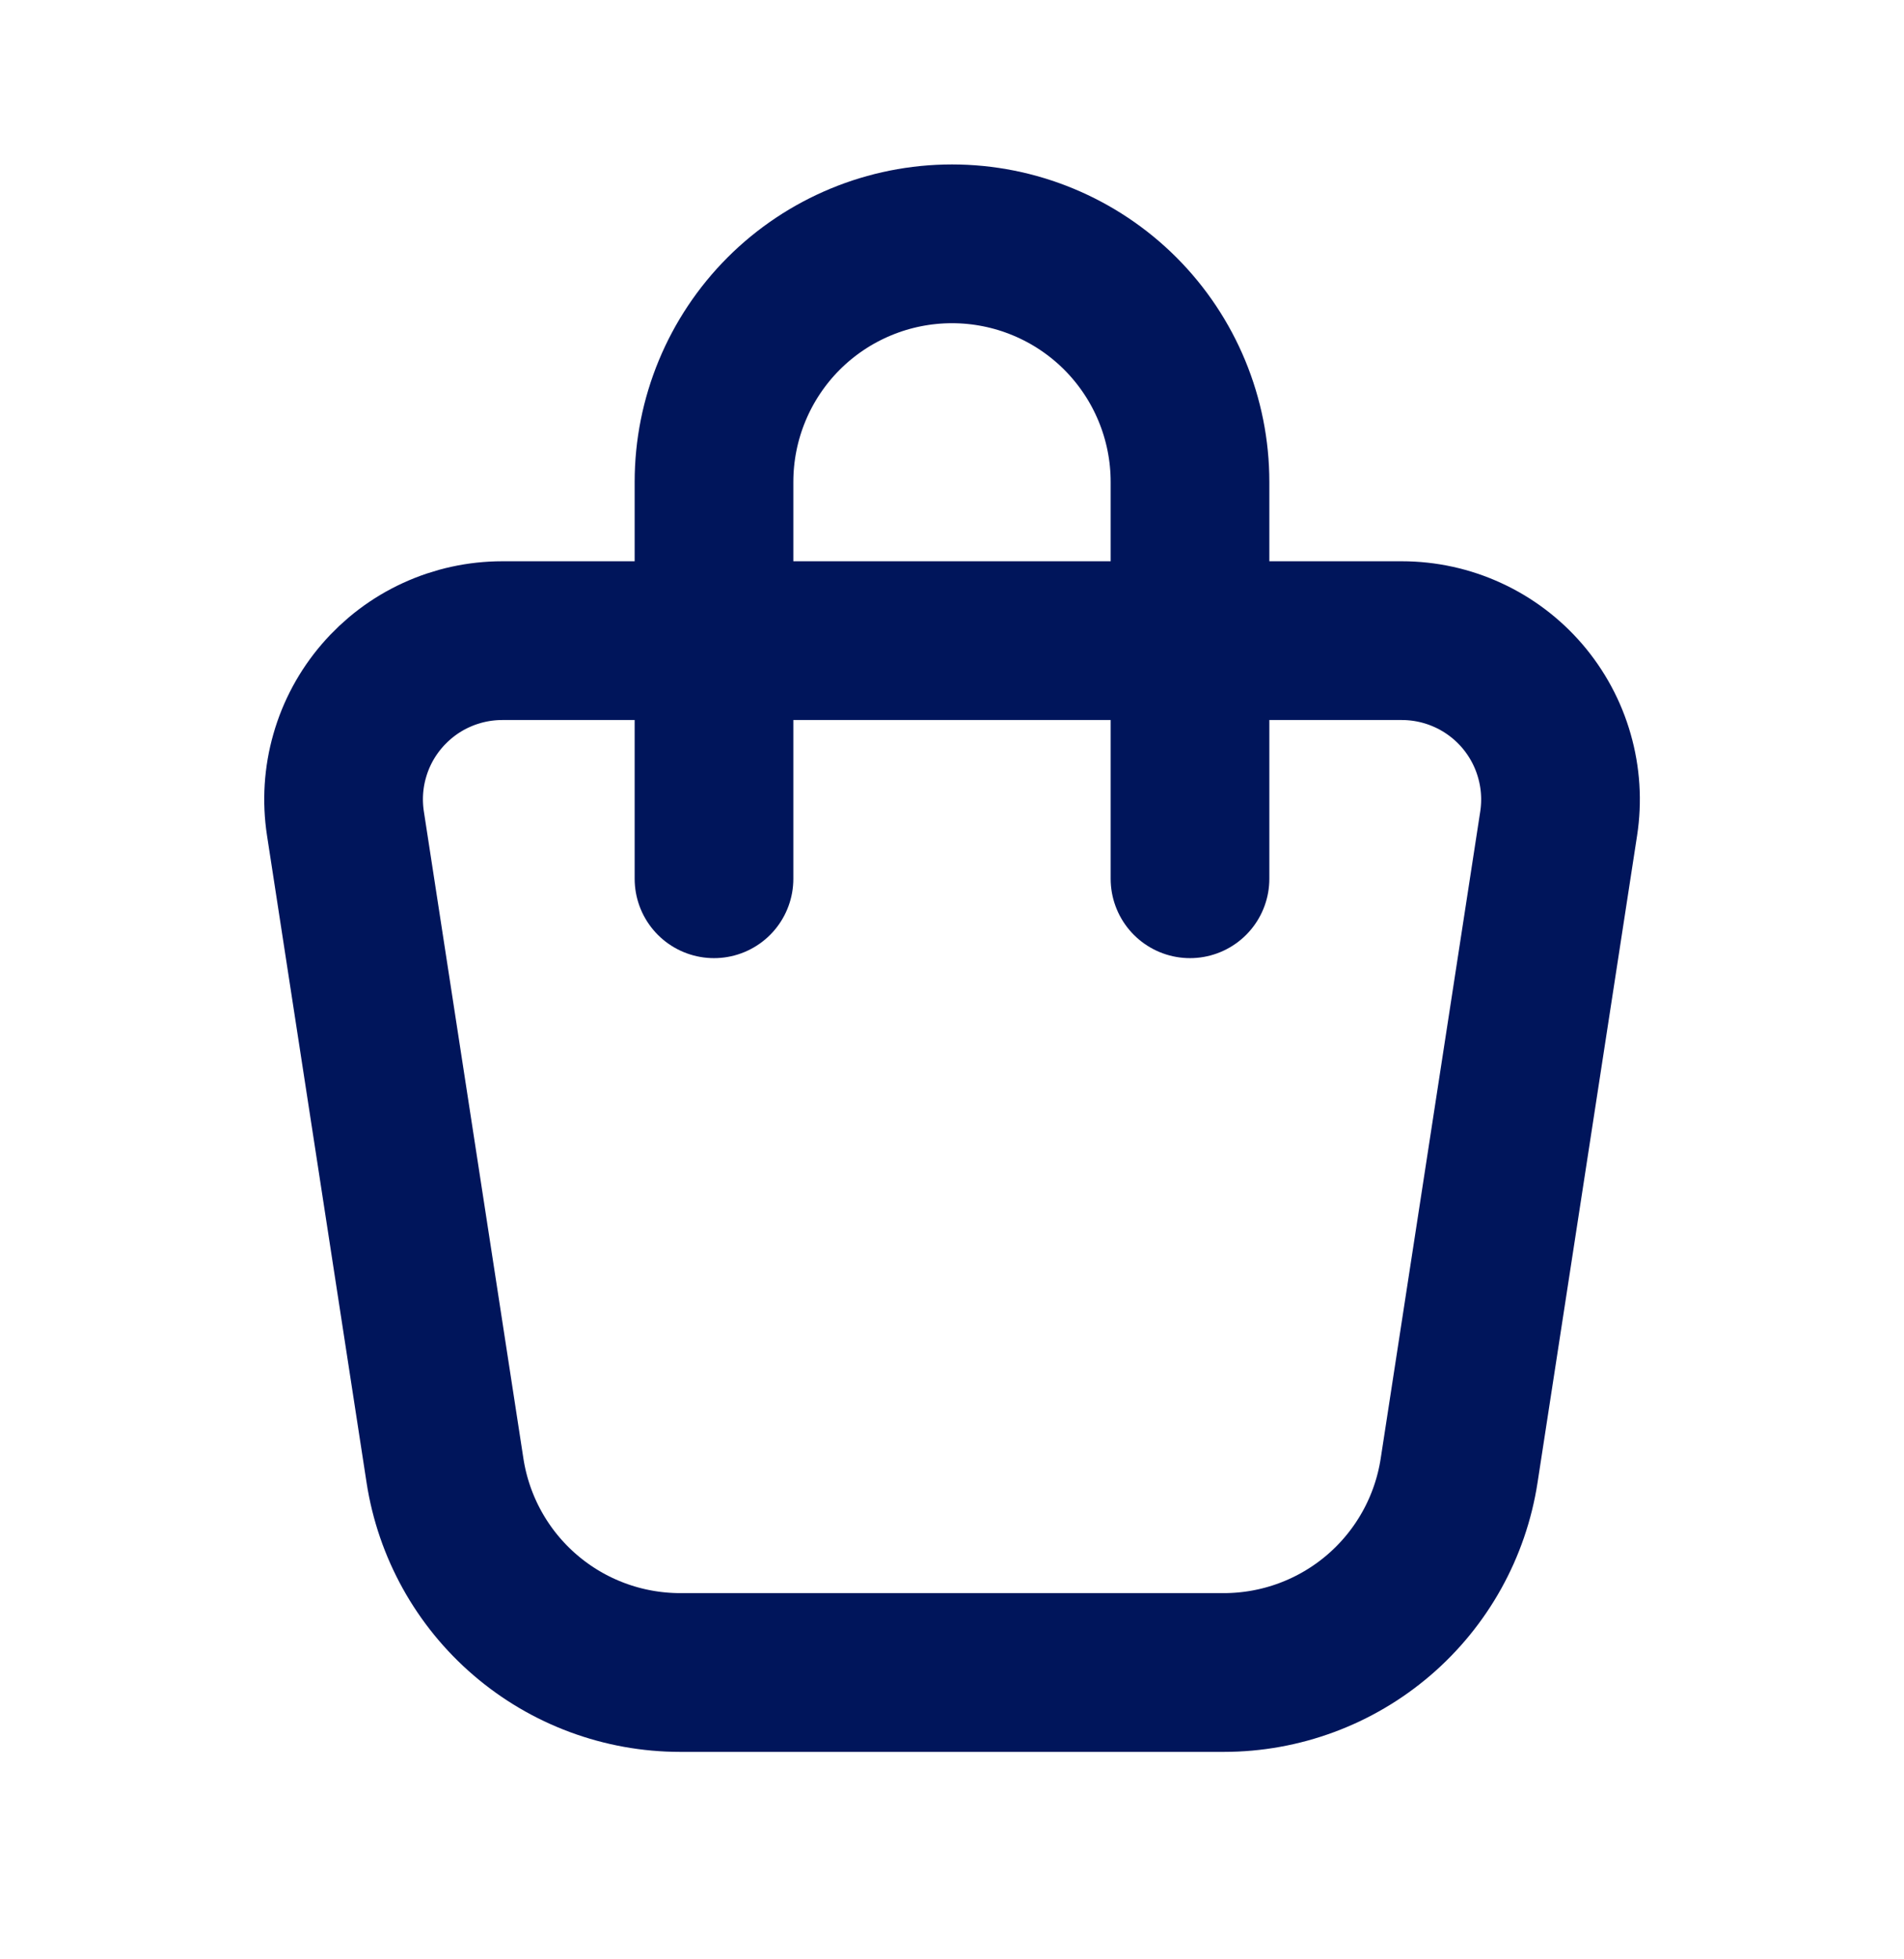 <svg width="35" height="36" viewBox="0 0 35 36" fill="none" xmlns="http://www.w3.org/2000/svg">
<g clip-path="url(#clip0_13671_7161)">
<path d="M9.233 11.771H25.769C26.189 11.771 26.605 11.862 26.987 12.038C27.369 12.213 27.709 12.47 27.983 12.789C28.256 13.108 28.458 13.482 28.573 13.887C28.689 14.291 28.716 14.716 28.652 15.131L26.822 27.02C26.663 28.053 26.139 28.995 25.346 29.675C24.552 30.356 23.541 30.73 22.496 30.73H12.504C11.459 30.73 10.448 30.356 9.655 29.675C8.862 28.995 8.339 28.053 8.18 27.02L6.35 15.131C6.286 14.716 6.312 14.291 6.428 13.887C6.543 13.482 6.745 13.108 7.019 12.789C7.293 12.47 7.632 12.213 8.014 12.038C8.397 11.862 8.812 11.771 9.233 11.771Z" stroke="#00155B" stroke-width="2.917" stroke-linecap="round" stroke-linejoin="round"/>
<path d="M13.125 16.146V8.855C13.125 7.694 13.586 6.582 14.406 5.761C15.227 4.941 16.34 4.48 17.5 4.48C18.66 4.48 19.773 4.941 20.594 5.761C21.414 6.582 21.875 7.694 21.875 8.855V16.146" stroke="#00155B" stroke-width="2.917" stroke-linecap="round" stroke-linejoin="round"/>
</g>
<defs>
<clipPath id="clip0_13671_7161">
<rect width="35" height="35" fill="white" transform="translate(0 0.105)"/>
</clipPath>
</defs>
</svg>
